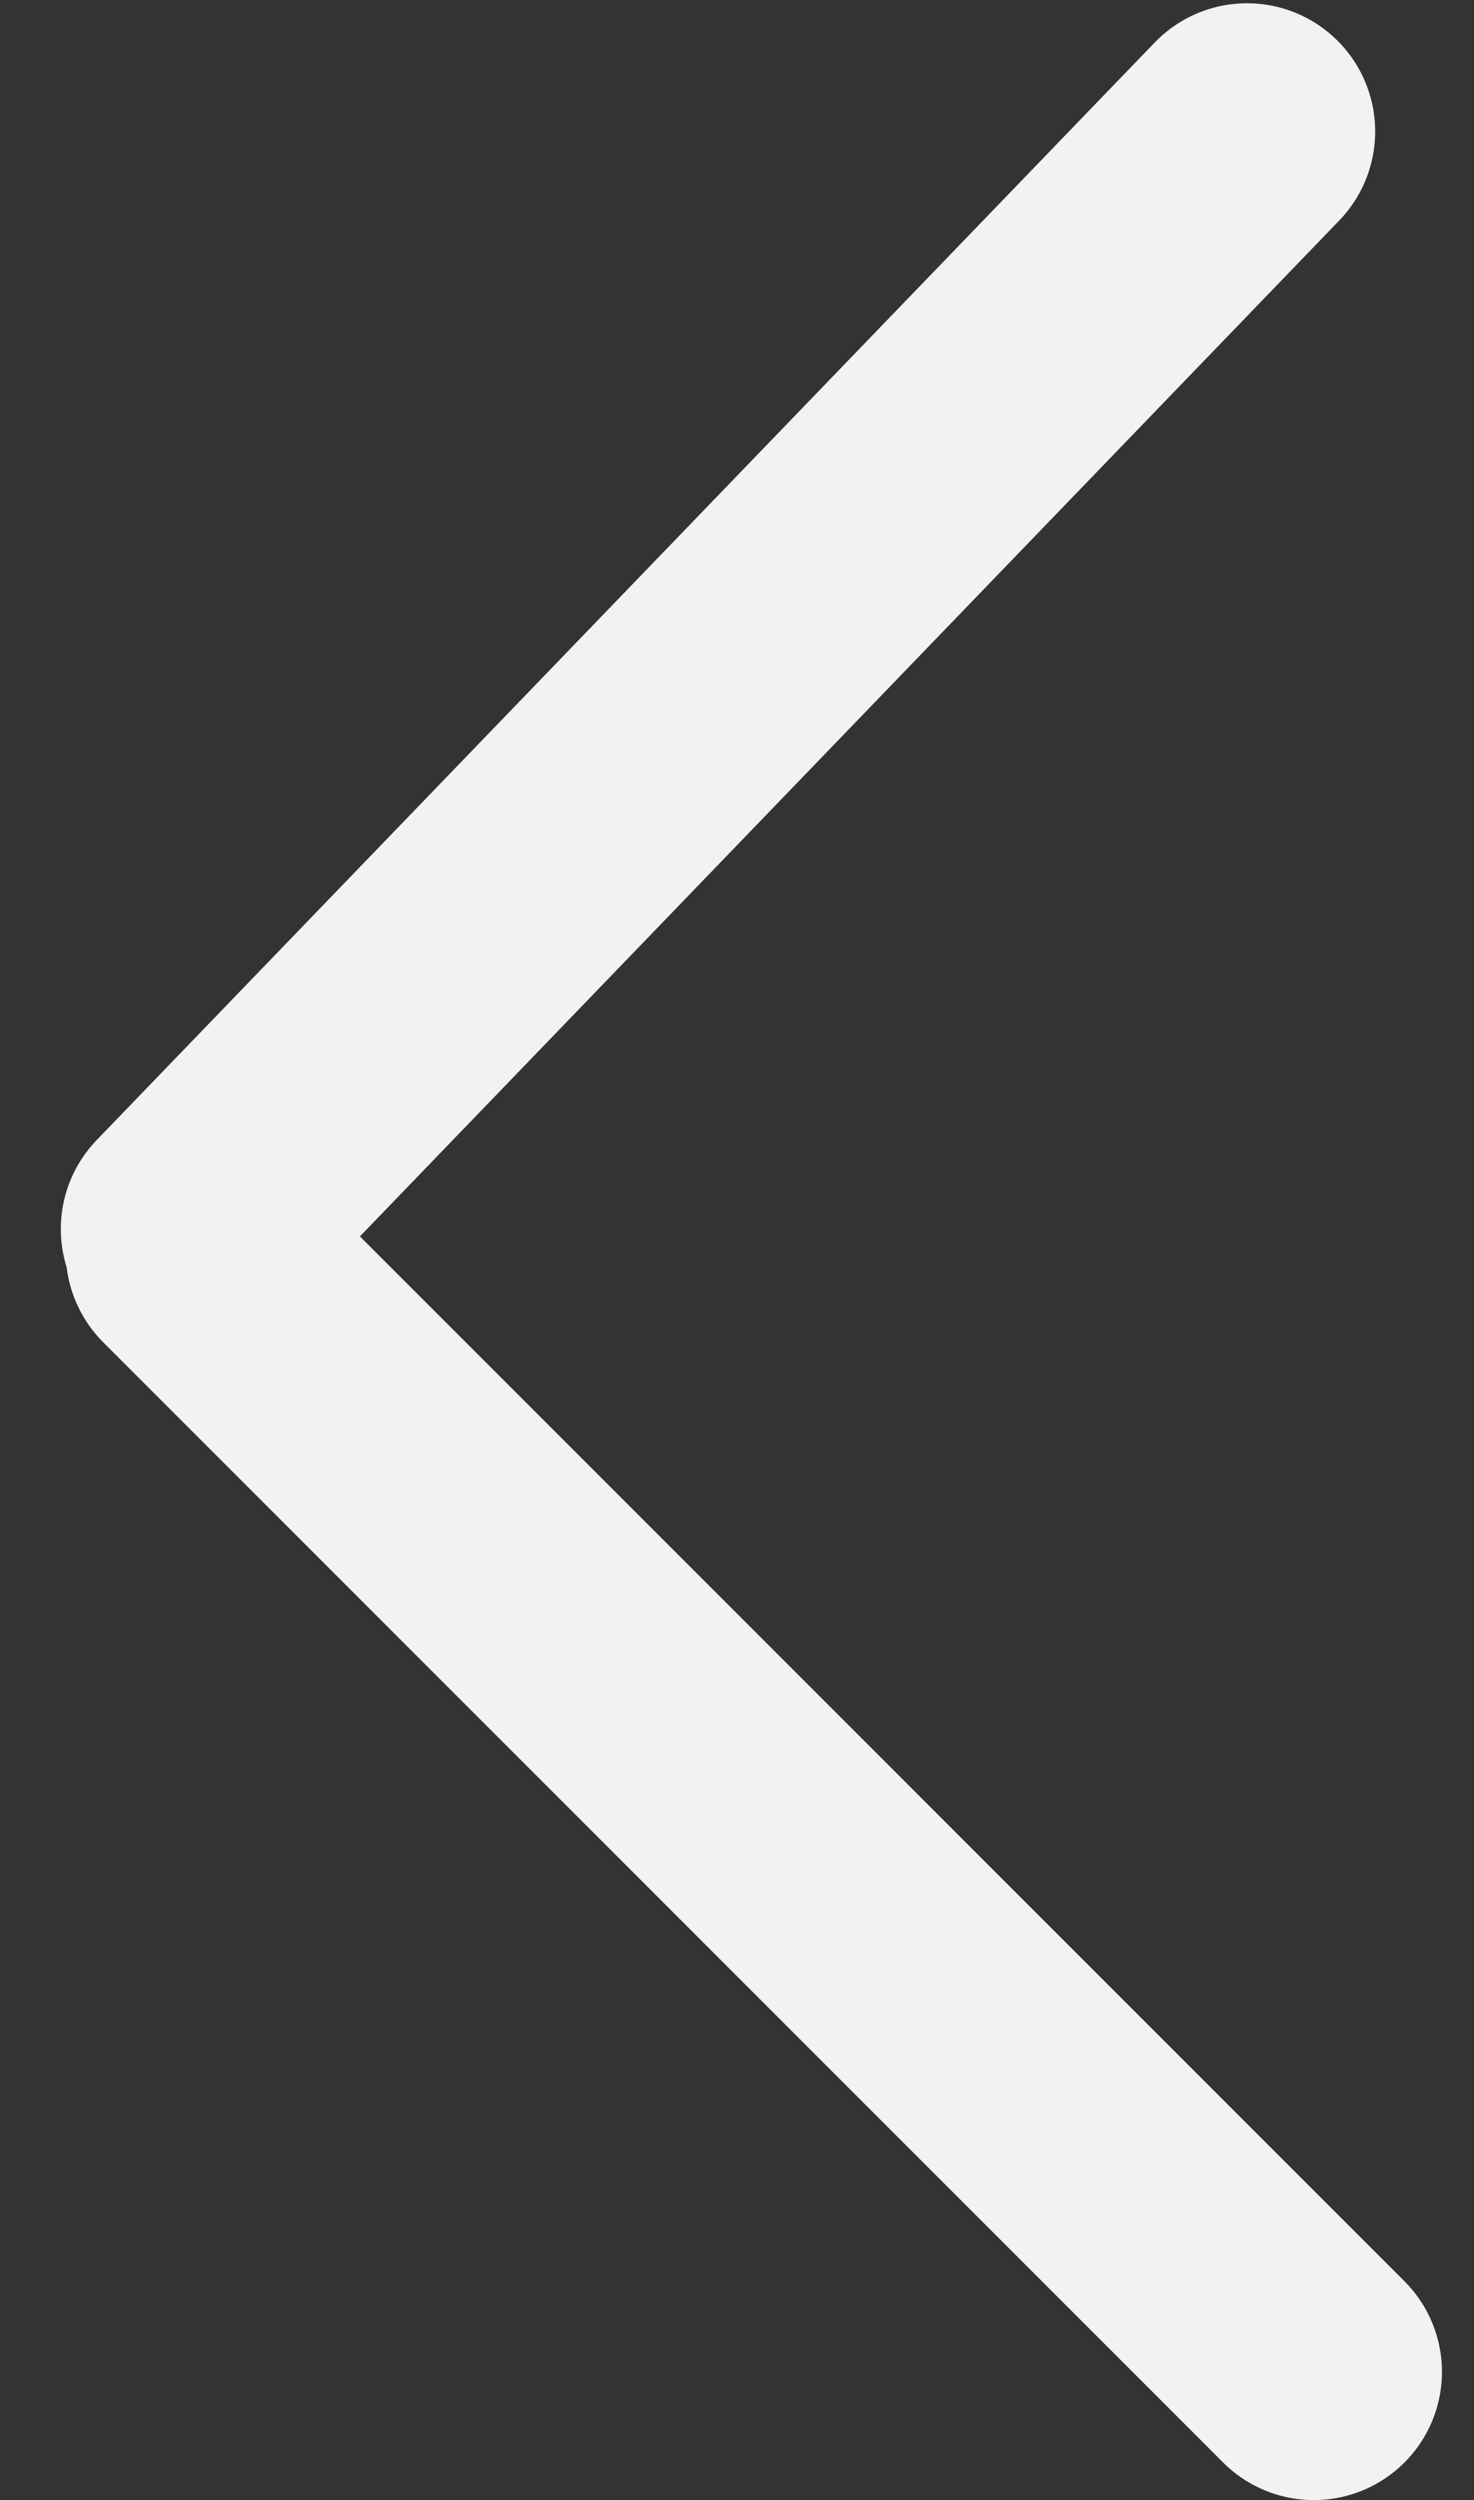 <?xml version="1.0" encoding="UTF-8"?> <svg xmlns="http://www.w3.org/2000/svg" width="23" height="39" viewBox="0 0 23 39" fill="none"><rect x="0" y="0" width="23" height="39" fill="#333333" stroke="none"/> <line x1="2.949" y1="19.172" x2="19.458" y2="2.051" stroke="#F2F2F2" stroke-width="4" stroke-linecap="round"></line> <path d="M3.025 19.525L20.5 37" stroke="#F2F2F2" stroke-width="4" stroke-linecap="round"></path> </svg> 